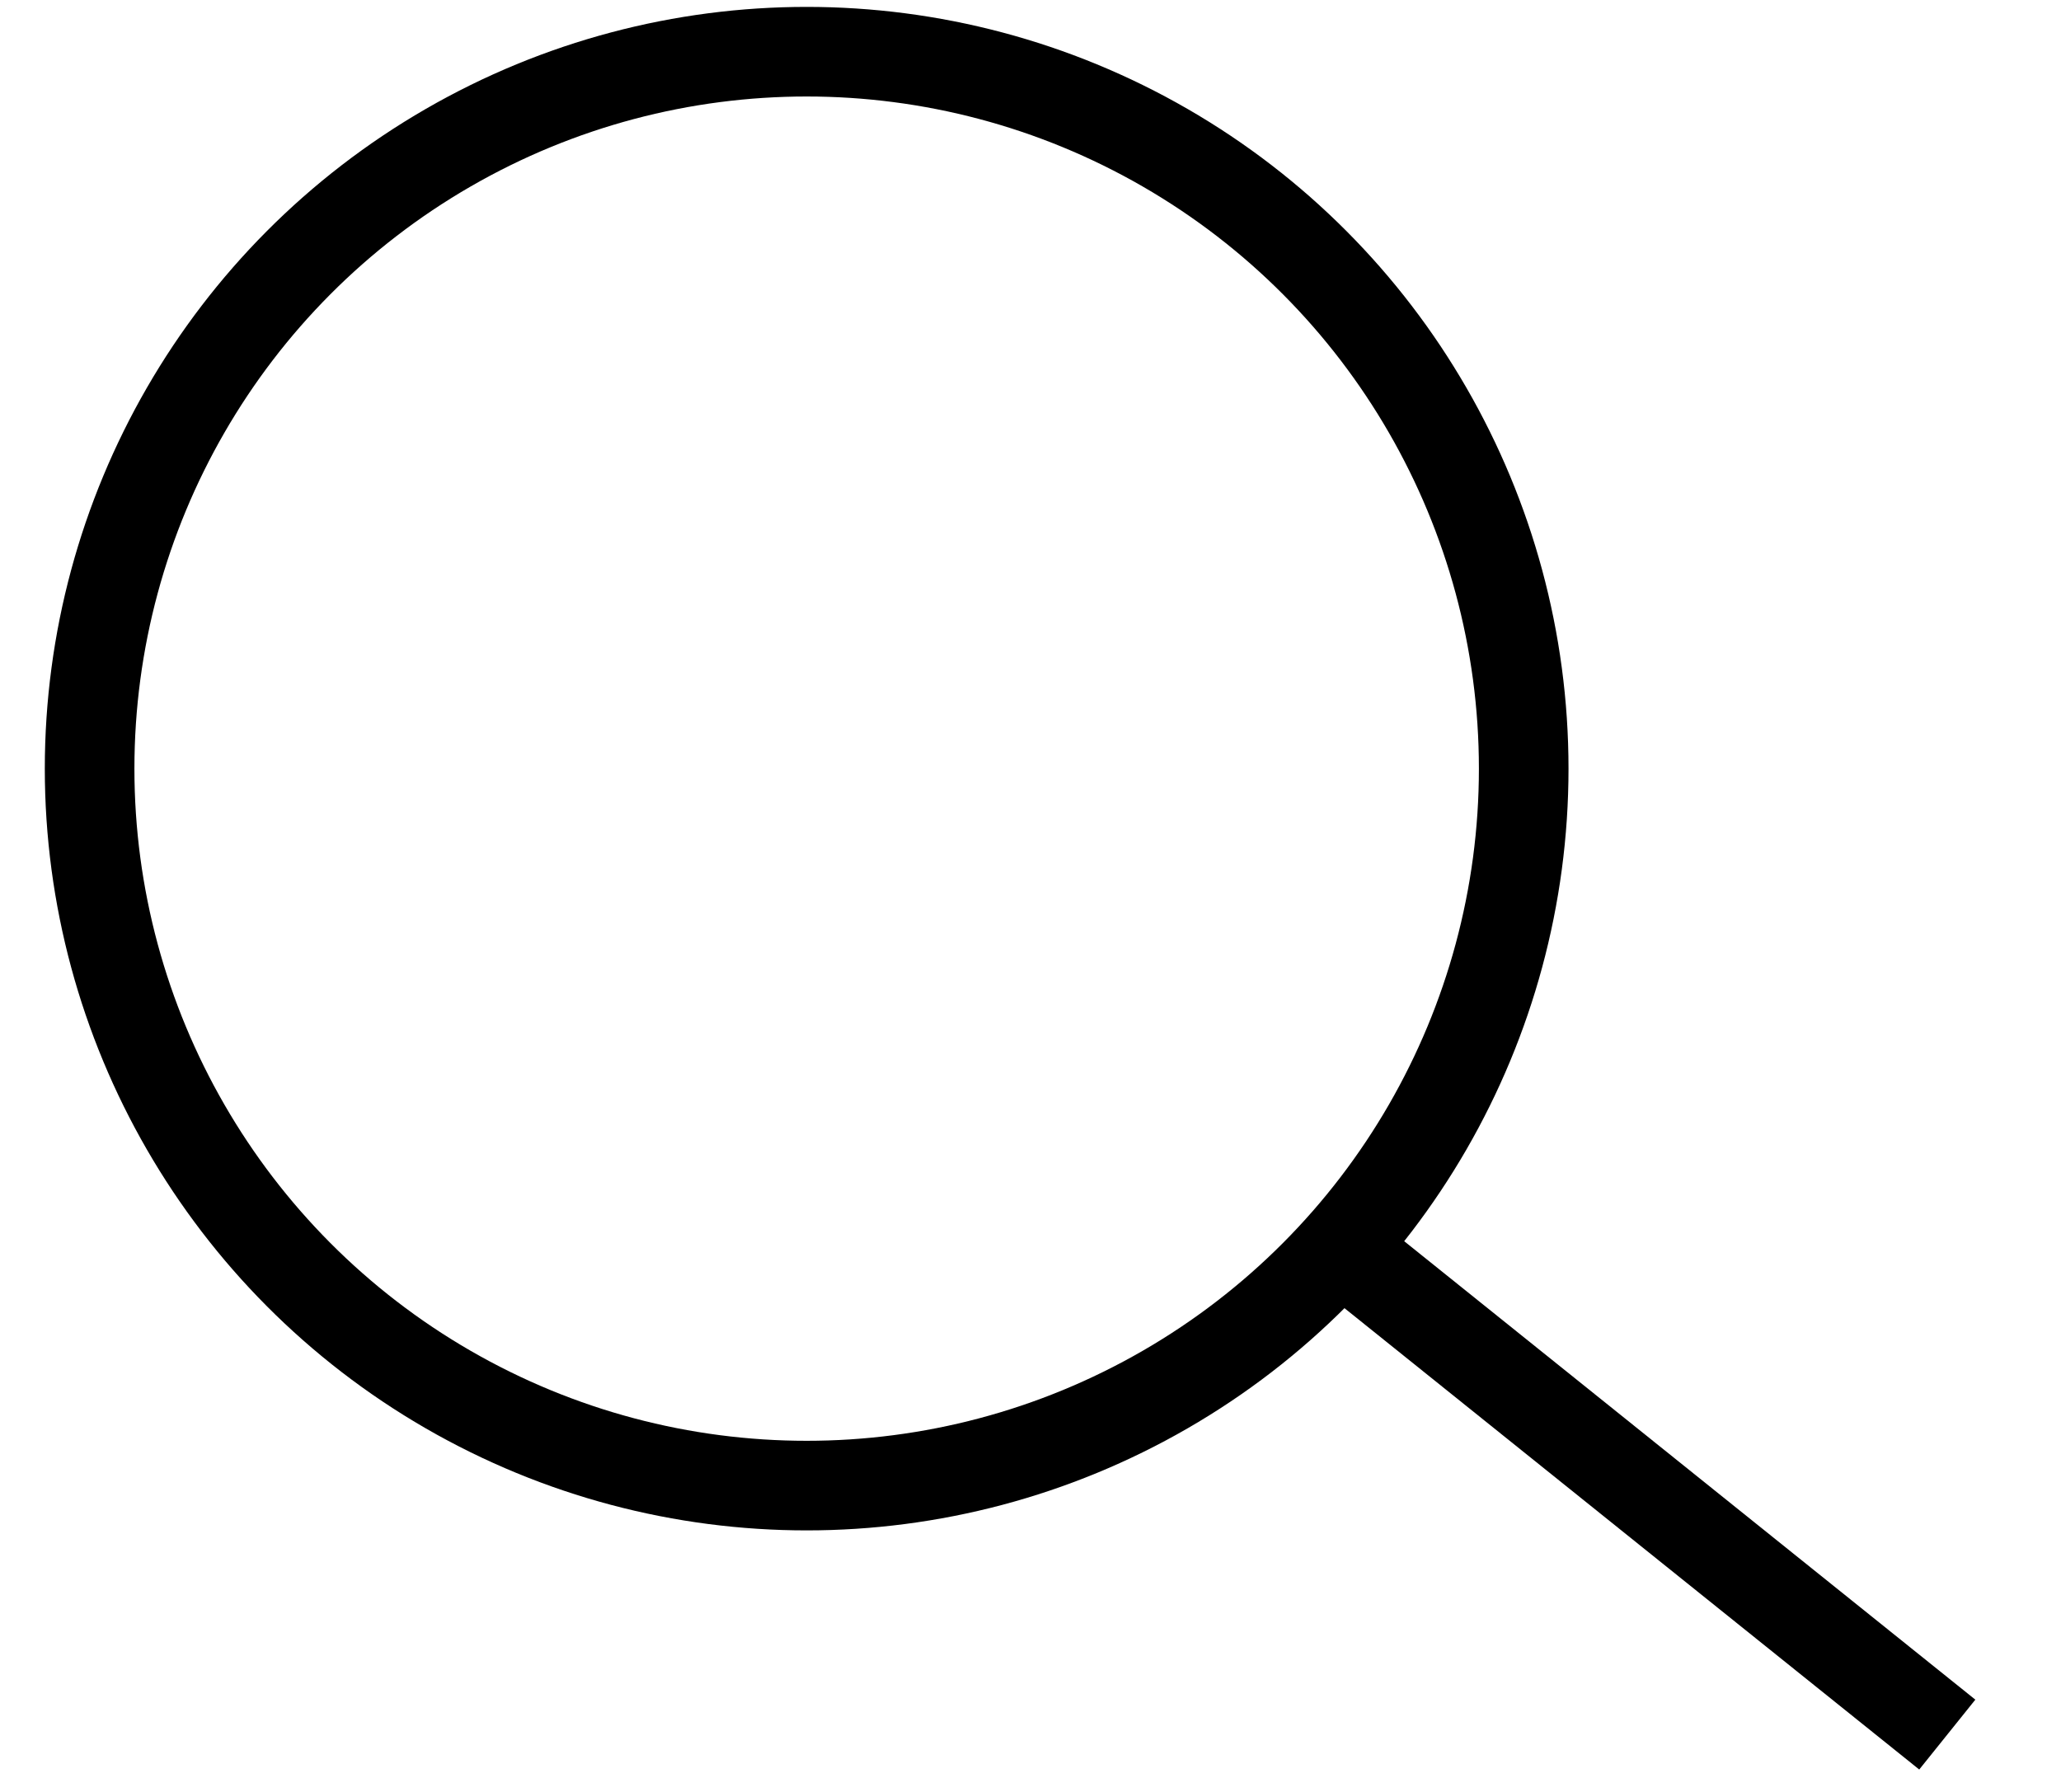 <svg width="23" height="20" viewBox="0 0 23 20" fill="none" xmlns="http://www.w3.org/2000/svg">
<circle cx="9.002" cy="8.579" r="8.002" stroke="black"/>
<path d="M15.24 14.149L21.731 19.36" stroke="black"/>
</svg>
